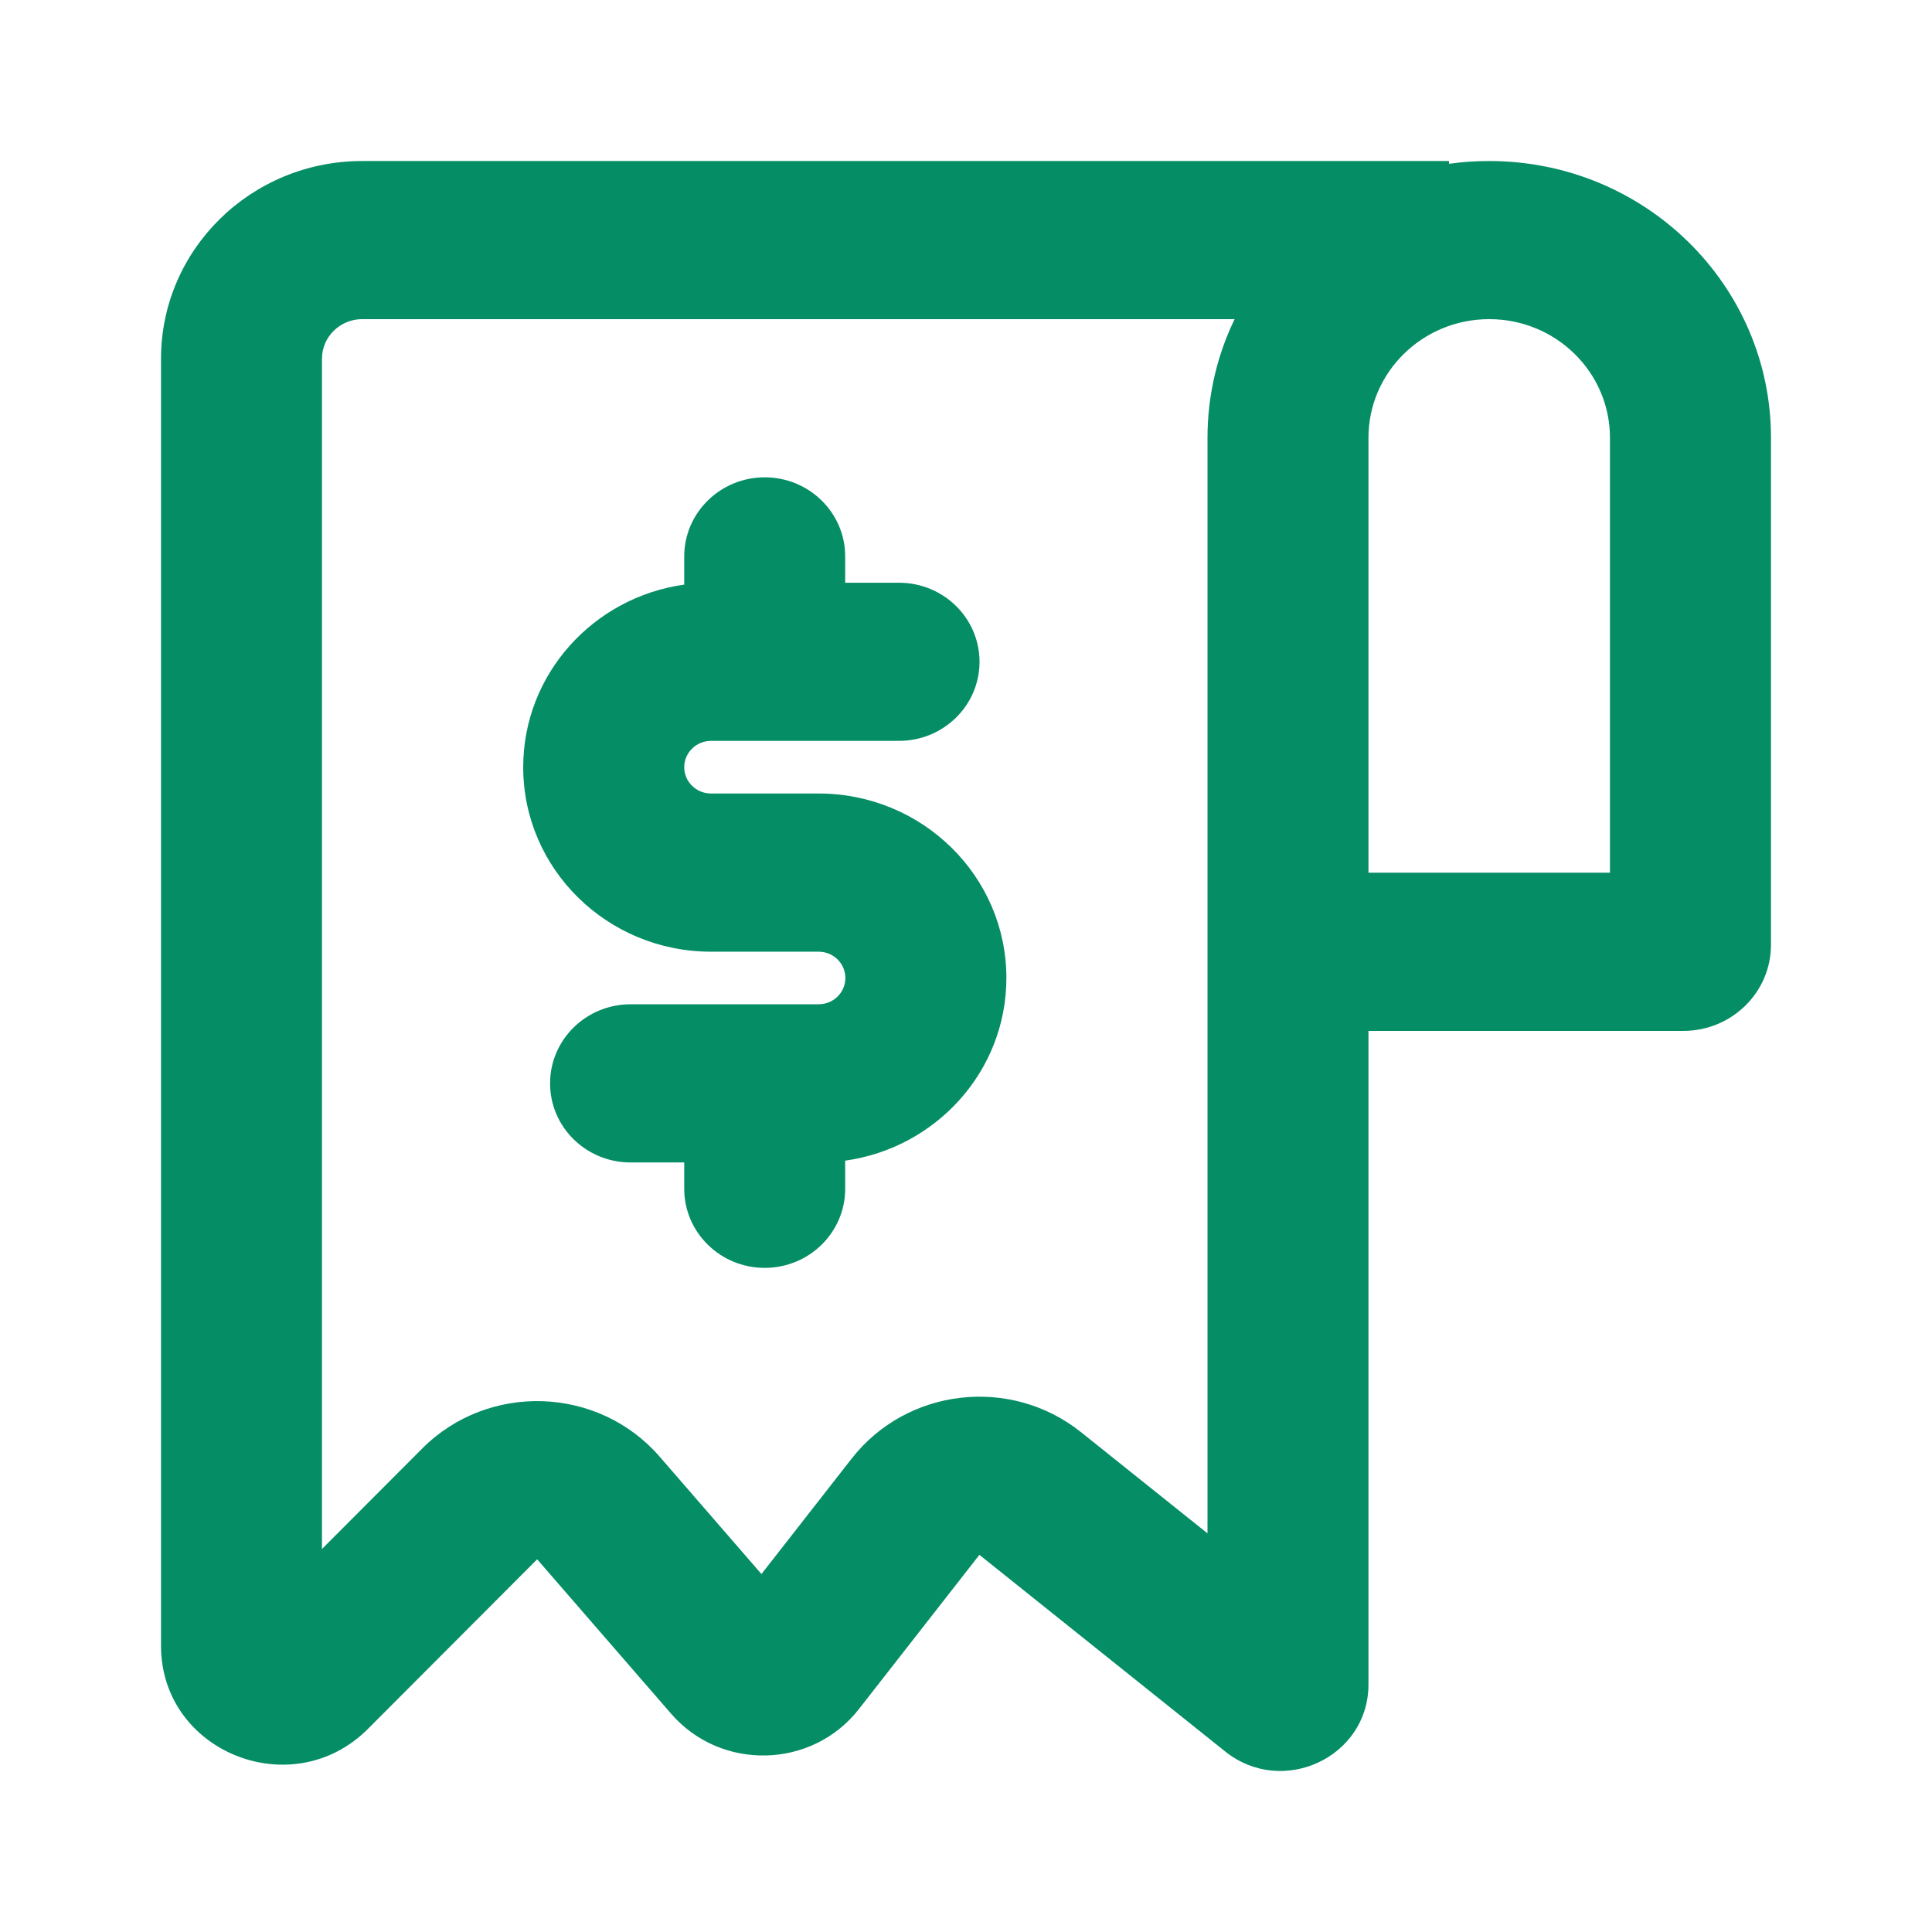<svg width="32" height="32" viewBox="0 0 32 32" fill="none" xmlns="http://www.w3.org/2000/svg">
<g id="payment bill receipt 6 usd">
<path id="Icon" fill-rule="evenodd" clip-rule="evenodd" d="M5.333 5.941C5.333 5.58 5.631 5.286 6 5.286H20.449C20.161 5.882 20 6.548 20 7.251V25.397L17.906 23.722C16.741 22.79 15.022 22.987 14.107 24.158L12.612 26.071L10.926 24.127C9.91 22.956 8.089 22.893 6.992 23.993L5.333 25.656V16.065V5.941ZM24 2.667V2.713C24.218 2.682 24.44 2.667 24.666 2.667C27.244 2.667 29.333 4.719 29.333 7.251V15.649C29.333 16.436 28.683 17.075 27.881 17.075H22.666V27.901C22.666 29.105 21.243 29.77 20.293 29.01L20.293 29.01L16.222 25.753L14.226 28.308C13.451 29.3 11.943 29.338 11.117 28.386L8.897 25.827L6.095 28.635L5.159 27.734L6.095 28.635C4.841 29.892 2.667 29.02 2.667 27.26V16.065V5.941C2.667 4.132 4.159 2.667 6 2.667H24ZM26.666 7.251V14.455H22.666V7.251C22.666 6.166 23.562 5.286 24.666 5.286C25.771 5.286 26.666 6.166 26.666 7.251ZM13.999 9.216C13.999 8.493 13.403 7.906 12.666 7.906C11.93 7.906 11.333 8.493 11.333 9.216V9.683C9.825 9.894 8.666 11.168 8.666 12.707C8.666 14.395 10.059 15.763 11.777 15.763H13.559C13.804 15.763 14.002 15.958 14.002 16.199C14.002 16.439 13.804 16.634 13.559 16.634H10.444C9.708 16.634 9.111 17.221 9.111 17.944C9.111 18.668 9.708 19.254 10.444 19.254H11.333V19.69C11.333 20.413 11.93 21 12.666 21C13.403 21 13.999 20.413 13.999 19.69V19.224C15.508 19.013 16.669 17.739 16.669 16.199C16.669 14.511 15.276 13.143 13.559 13.143H11.777C11.532 13.143 11.333 12.948 11.333 12.707C11.333 12.467 11.532 12.271 11.777 12.271H14.891C15.627 12.271 16.224 11.685 16.224 10.962C16.224 10.238 15.627 9.652 14.891 9.652H13.999V9.216Z" fill="#058D66"/>
</g>
</svg>
